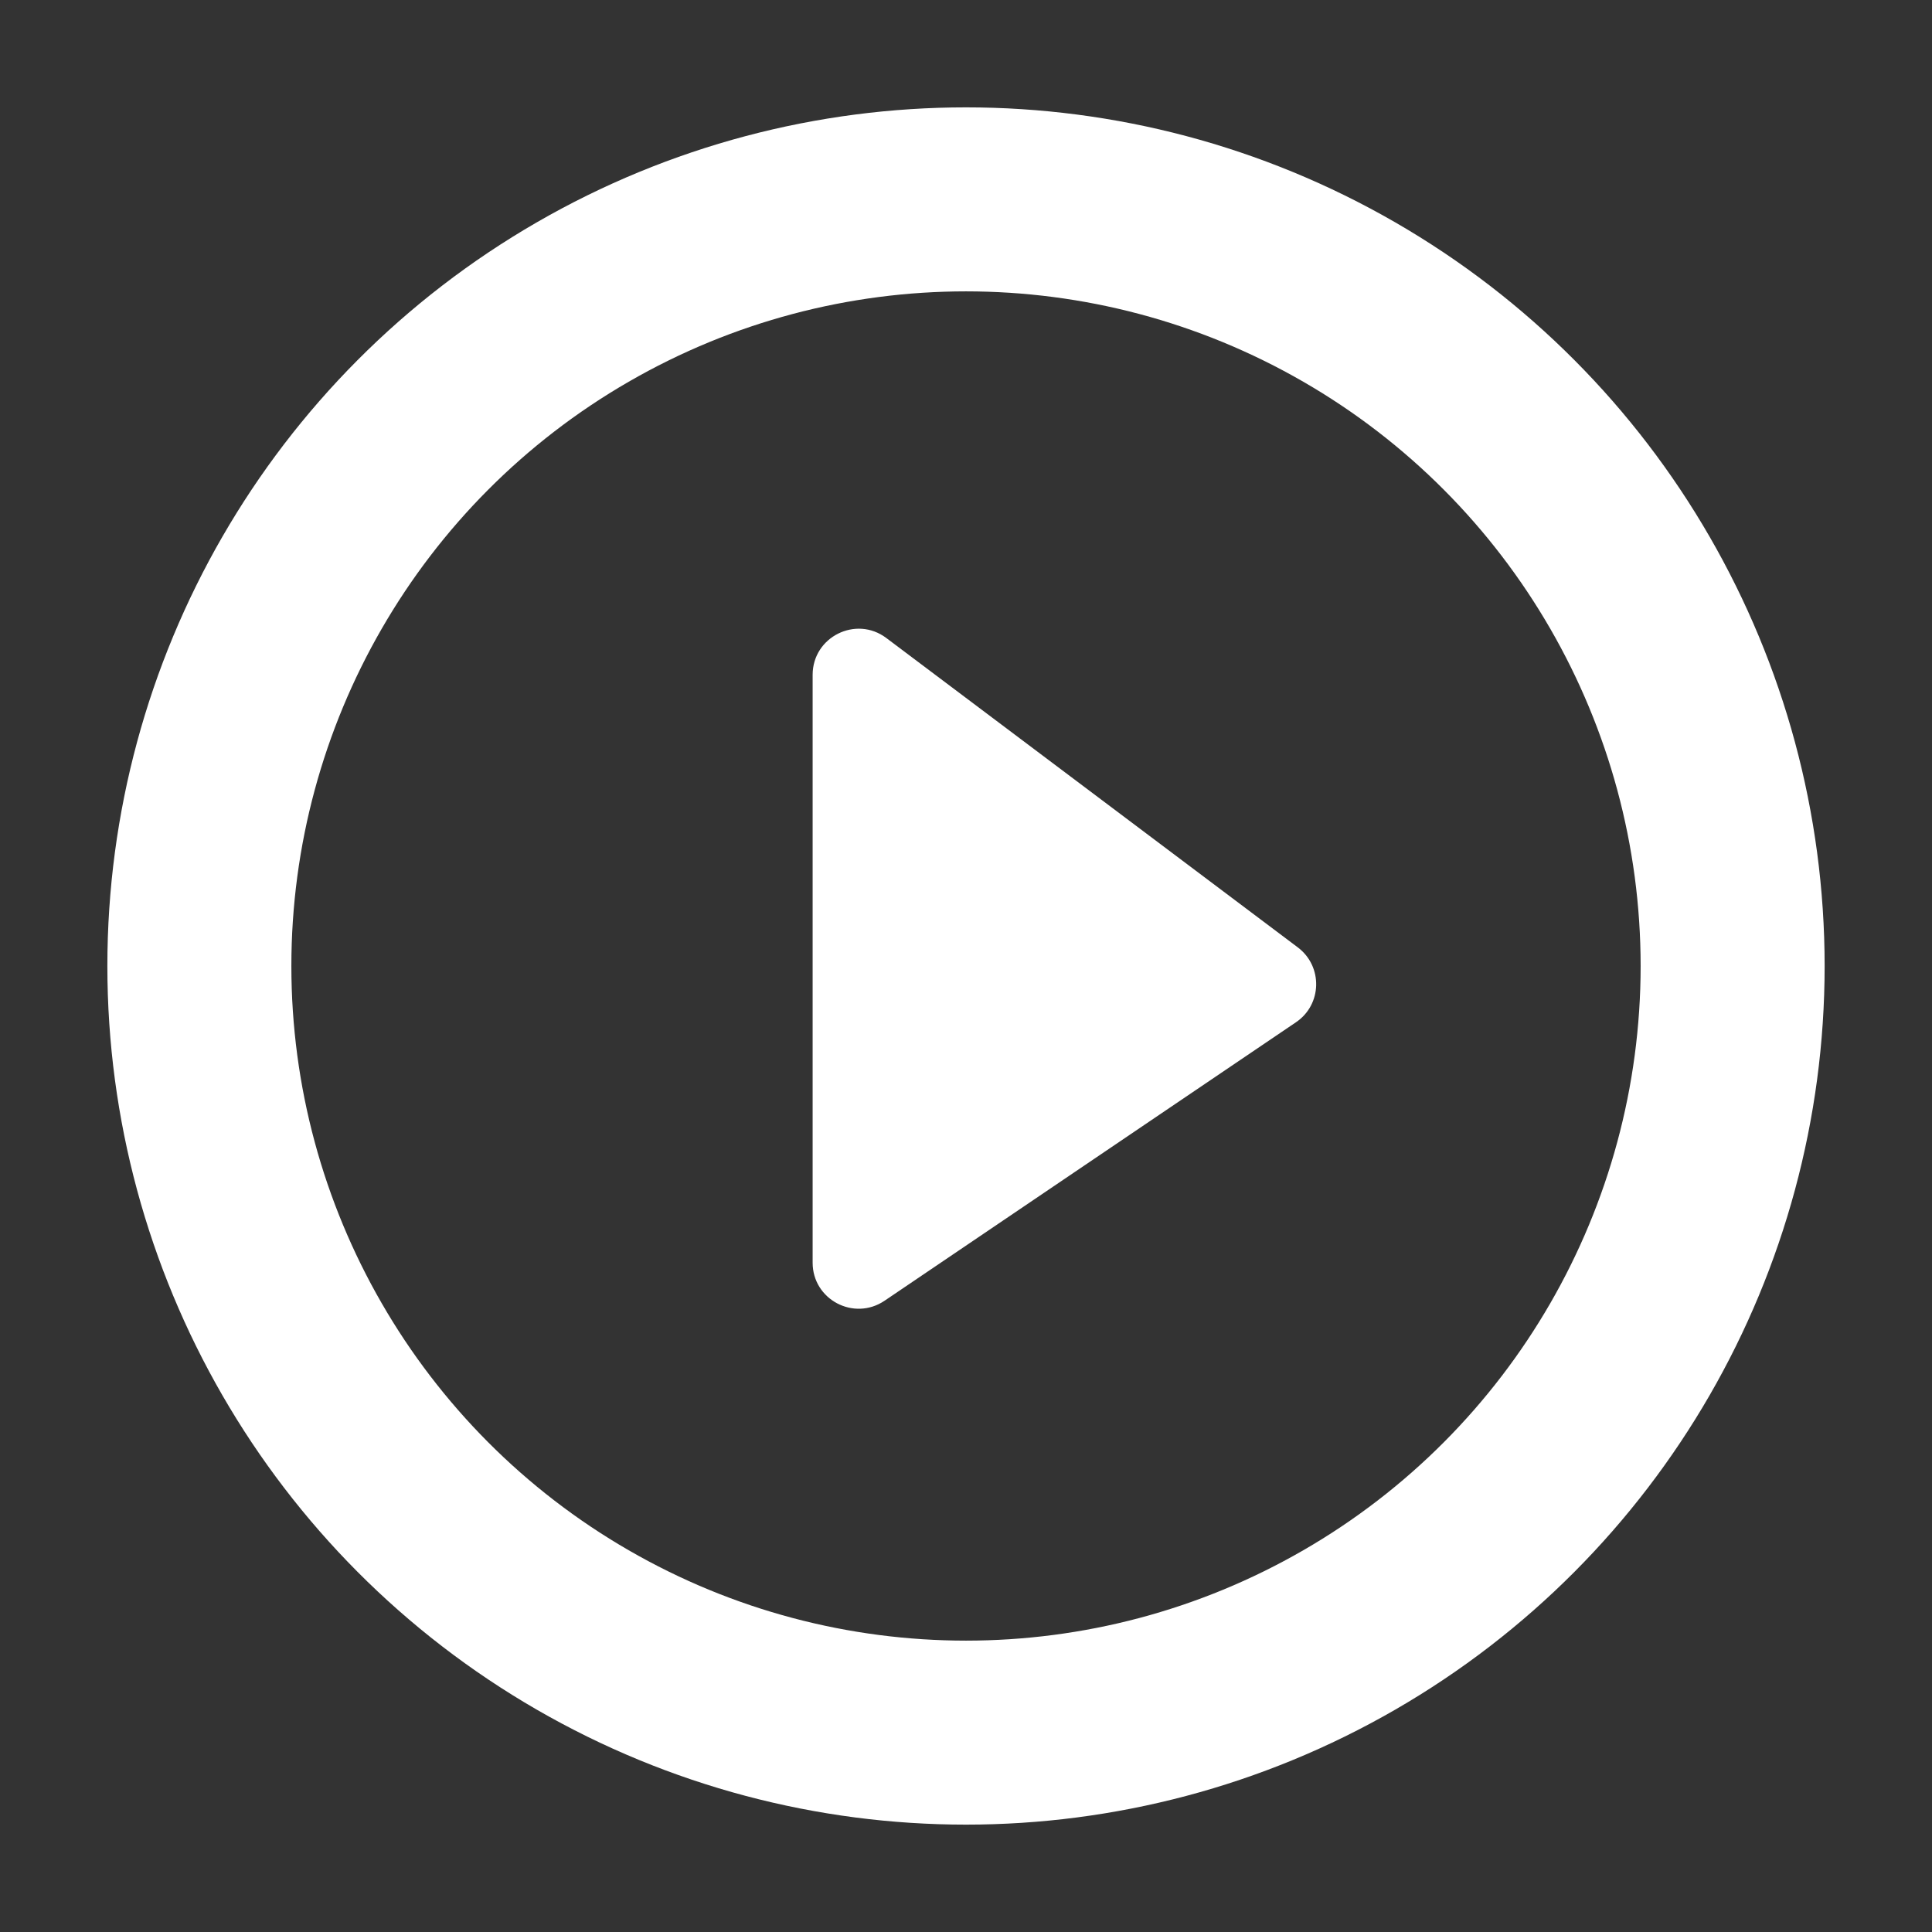 <svg width="21" height="21" viewBox="0 0 21 21" fill="none" xmlns="http://www.w3.org/2000/svg">
<rect x="0" y="0" width="21" height="21" fill="#333333" stroke="none"/>
<g id="Video Play">
<circle id="Ellipse 5" cx="10.5" cy="10.5" r="8.333" stroke="white" stroke-width="2"/>
<path id="Vector 2" d="M8.833 13.725L8.833 7.335C8.833 6.923 9.304 6.687 9.634 6.935L14.107 10.298C14.381 10.505 14.371 10.92 14.086 11.112L9.614 14.139C9.281 14.363 8.833 14.126 8.833 13.725Z" fill="white"/>
</g>
</svg>
